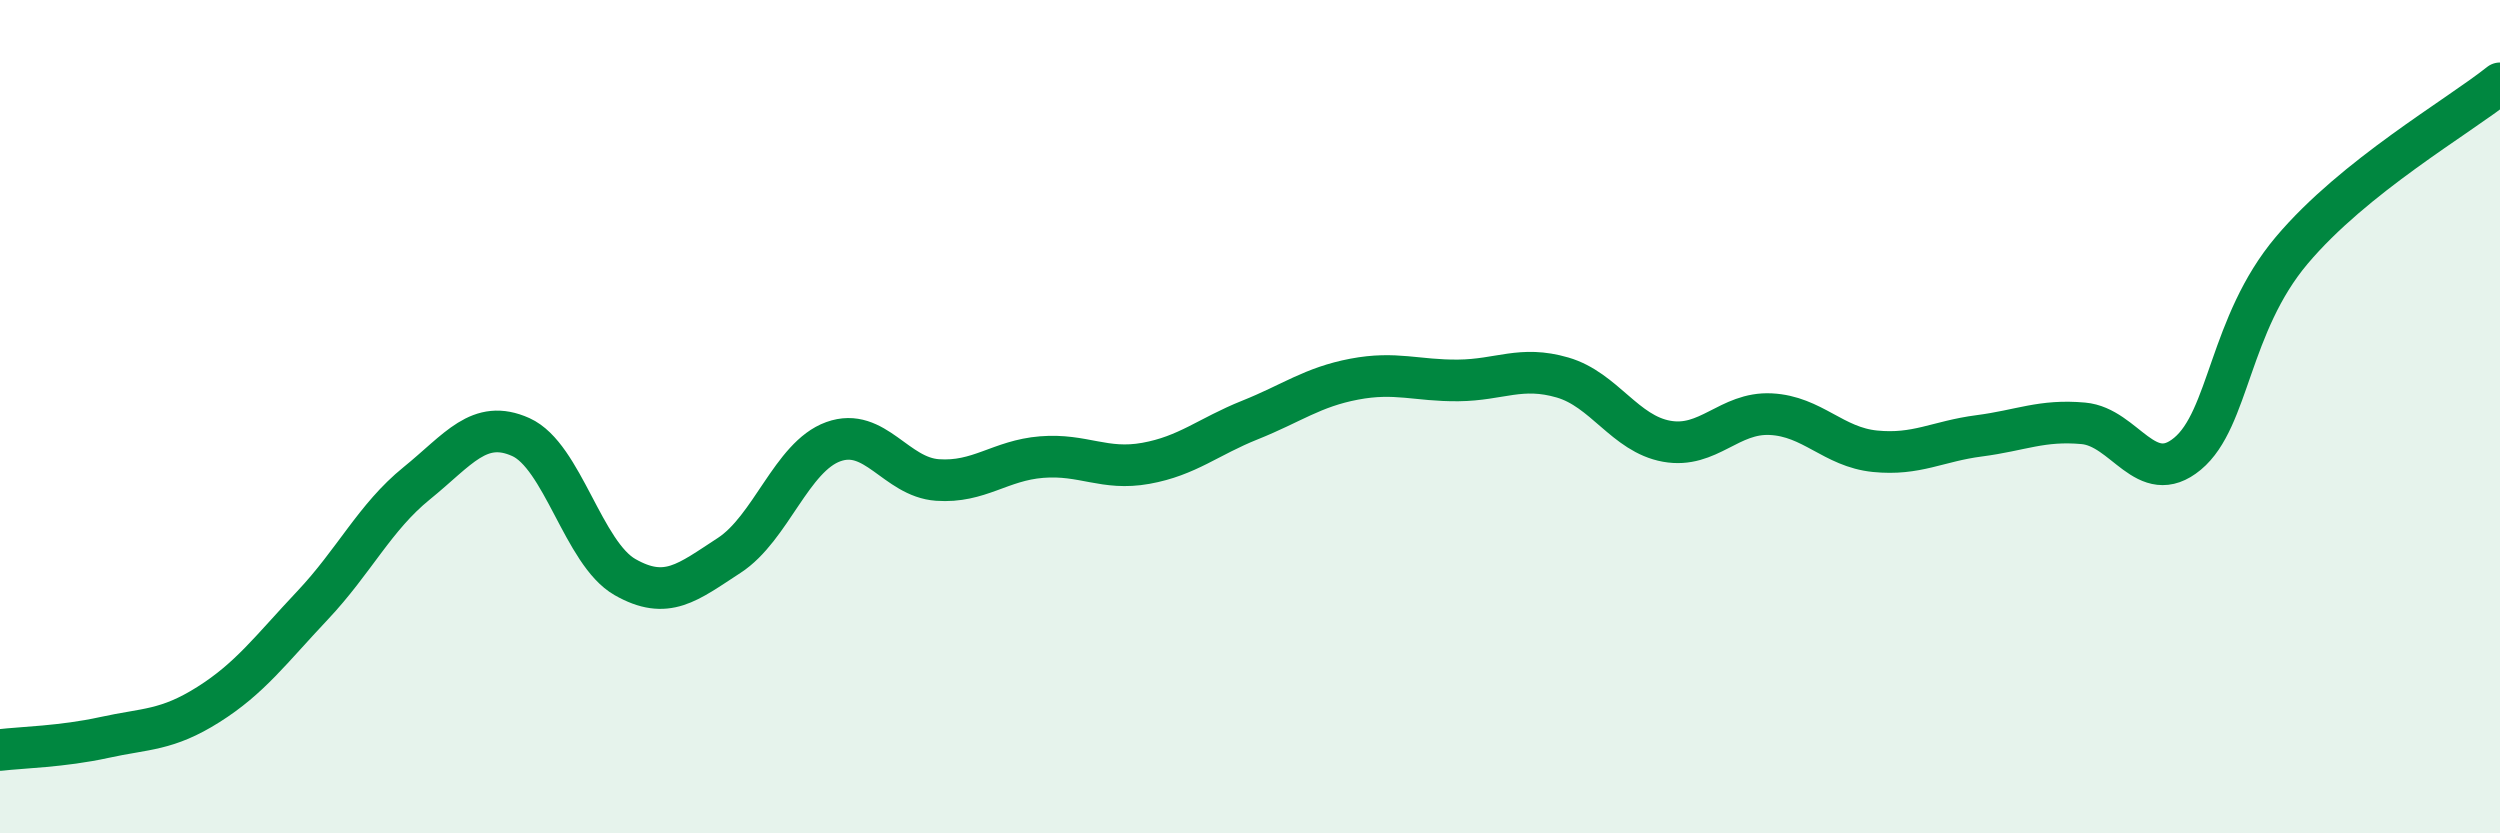 
    <svg width="60" height="20" viewBox="0 0 60 20" xmlns="http://www.w3.org/2000/svg">
      <path
        d="M 0,18 C 0.5,17.94 1.5,17.92 2.5,17.7 C 3.5,17.48 4,17.54 5,16.91 C 6,16.28 6.5,15.59 7.5,14.53 C 8.5,13.47 9,12.41 10,11.6 C 11,10.79 11.5,10.04 12.5,10.49 C 13.5,10.94 14,13.28 15,13.85 C 16,14.42 16.5,13.98 17.5,13.33 C 18.5,12.68 19,10.96 20,10.6 C 21,10.24 21.5,11.45 22.5,11.52 C 23.5,11.59 24,11.05 25,10.97 C 26,10.89 26.5,11.3 27.5,11.12 C 28.5,10.94 29,10.48 30,10.08 C 31,9.68 31.5,9.29 32.5,9.1 C 33.5,8.91 34,9.14 35,9.13 C 36,9.12 36.5,8.77 37.5,9.06 C 38.5,9.35 39,10.41 40,10.59 C 41,10.77 41.5,9.89 42.5,9.94 C 43.5,9.99 44,10.73 45,10.83 C 46,10.93 46.5,10.59 47.5,10.46 C 48.5,10.33 49,10.07 50,10.16 C 51,10.25 51.5,11.72 52.5,10.89 C 53.5,10.06 53.5,7.79 55,6.01 C 56.5,4.23 59,2.8 60,2L60 20L0 20Z"
        fill="#008740"
        opacity="0.1"
        stroke-linecap="round"
        stroke-linejoin="round"
      />
      <path
        d="M 0,18 C 0.5,17.94 1.5,17.92 2.5,17.7 C 3.5,17.48 4,17.54 5,16.91 C 6,16.28 6.5,15.59 7.5,14.53 C 8.5,13.47 9,12.41 10,11.6 C 11,10.79 11.5,10.04 12.5,10.49 C 13.5,10.94 14,13.28 15,13.85 C 16,14.42 16.5,13.98 17.5,13.33 C 18.5,12.68 19,10.96 20,10.6 C 21,10.24 21.5,11.45 22.5,11.52 C 23.5,11.59 24,11.05 25,10.97 C 26,10.89 26.5,11.3 27.5,11.12 C 28.5,10.94 29,10.48 30,10.08 C 31,9.68 31.5,9.29 32.5,9.1 C 33.5,8.91 34,9.14 35,9.13 C 36,9.12 36.5,8.77 37.5,9.06 C 38.5,9.35 39,10.41 40,10.59 C 41,10.77 41.5,9.89 42.5,9.94 C 43.5,9.99 44,10.73 45,10.83 C 46,10.93 46.5,10.59 47.5,10.46 C 48.5,10.33 49,10.07 50,10.16 C 51,10.25 51.5,11.72 52.5,10.89 C 53.5,10.06 53.5,7.79 55,6.01 C 56.5,4.23 59,2.8 60,2"
        stroke="#008740"
        stroke-width="1"
        fill="none"
        stroke-linecap="round"
        stroke-linejoin="round"
      />
    </svg>
  